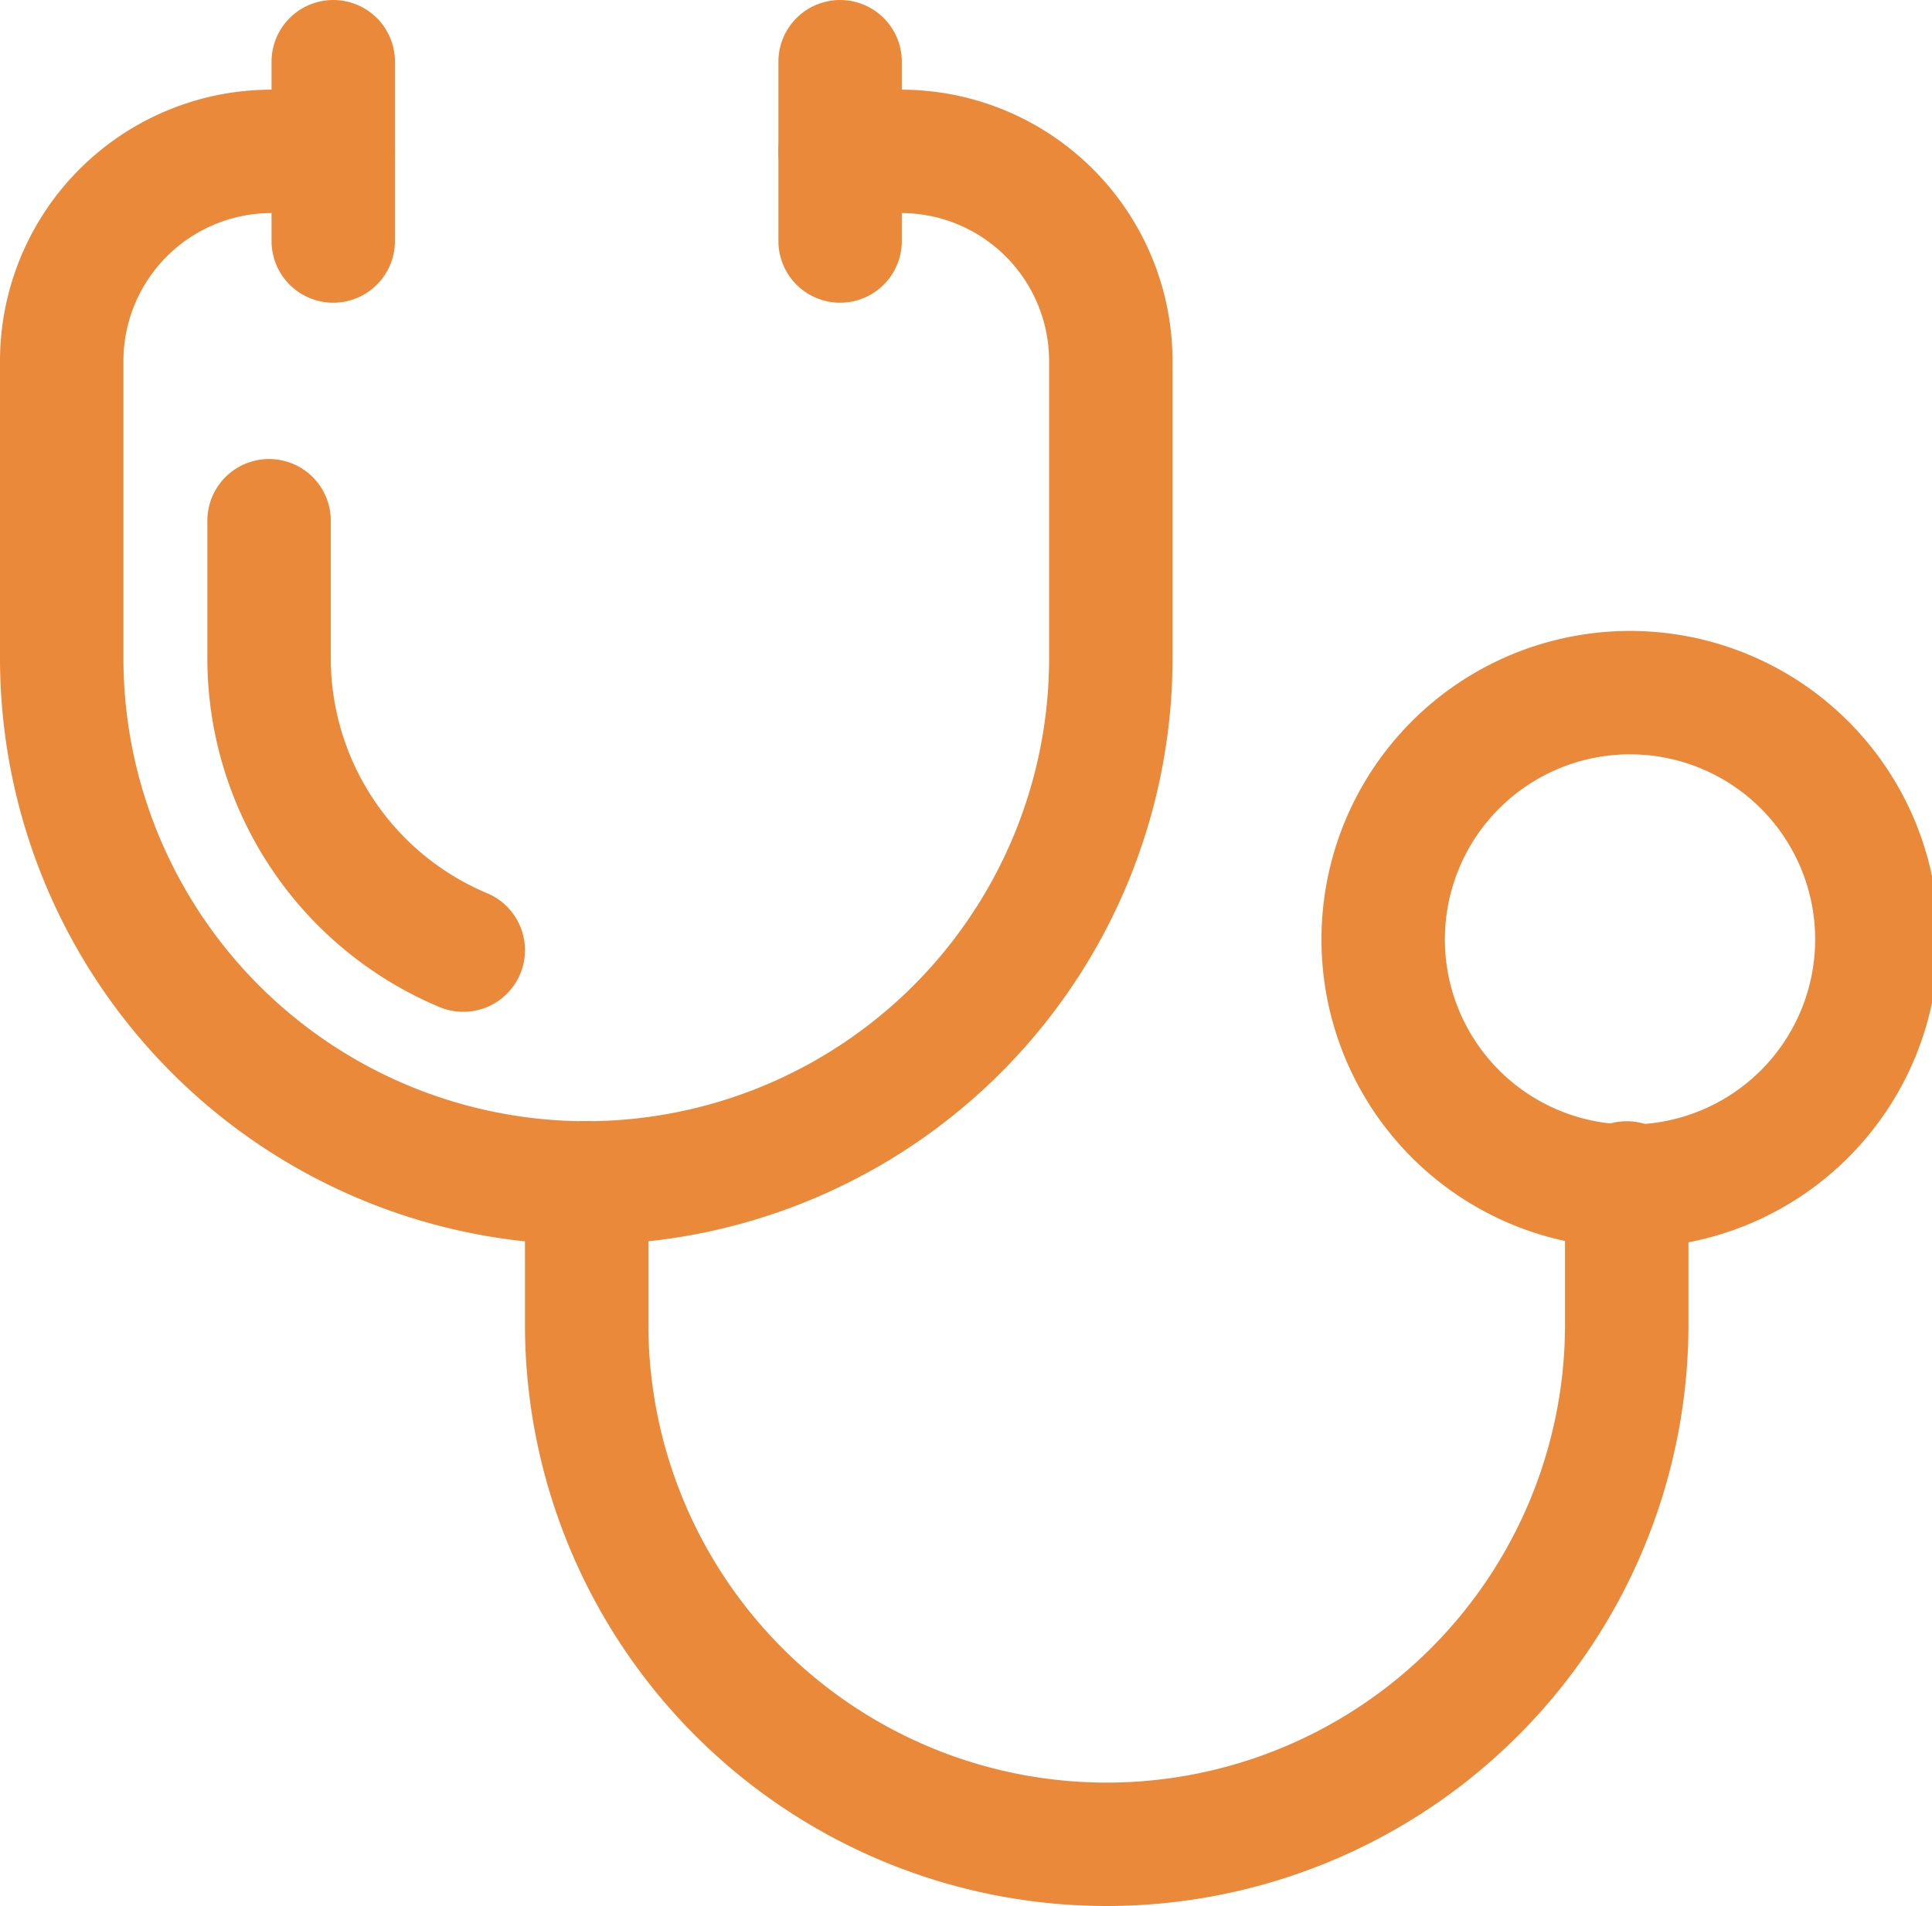 <svg id="Ebene_1" data-name="Ebene 1" xmlns="http://www.w3.org/2000/svg" viewBox="0 0 23.48 23.17"><path id="Stroke-1" d="M7.38,14.63v1.72a6.32,6.32,0,0,0,12.64,0V14.63" transform="translate(-0.25 -0.25)" fill="none" stroke="#ea8939" stroke-linecap="round" stroke-linejoin="round" stroke-width="1.5"/><path id="Stroke-3" d="M17.06,11.67a3,3,0,1,0,3-3A3,3,0,0,0,17.06,11.67Z" transform="translate(-0.25 -0.25)" fill="none" stroke="#ea8939" stroke-linecap="round" stroke-linejoin="round" stroke-width="1.5"/><path id="Stroke-5" d="M7.38,14.63A6.38,6.38,0,0,1,1,8.25V4.64A2.55,2.55,0,0,1,3.55,2.09H4.3" transform="translate(-0.25 -0.25)" fill="none" stroke="#ea8939" stroke-linecap="round" stroke-linejoin="round" stroke-width="1.5"/><line id="Stroke-7" x1="4.05" y1="0.75" x2="4.05" y2="2.93" fill="none" stroke="#ea8939" stroke-linecap="round" stroke-linejoin="round" stroke-width="1.5"/><path id="Stroke-9" d="M7.38,14.63a6.38,6.38,0,0,0,6.37-6.38V4.64A2.55,2.55,0,0,0,11.2,2.09h-.74" transform="translate(-0.25 -0.25)" fill="none" stroke="#ea8939" stroke-linecap="round" stroke-linejoin="round" stroke-width="1.5"/><path id="Stroke-11" d="M5.88,11.8A3.85,3.85,0,0,1,3.52,8.25V6.58" transform="translate(-0.25 -0.25)" fill="none" stroke="#ea8939" stroke-linecap="round" stroke-linejoin="round" stroke-width="1.5"/><line id="Stroke-13" x1="10.21" y1="0.75" x2="10.21" y2="2.93" fill="none" stroke="#ea8939" stroke-linecap="round" stroke-linejoin="round" stroke-width="1.5"/></svg>